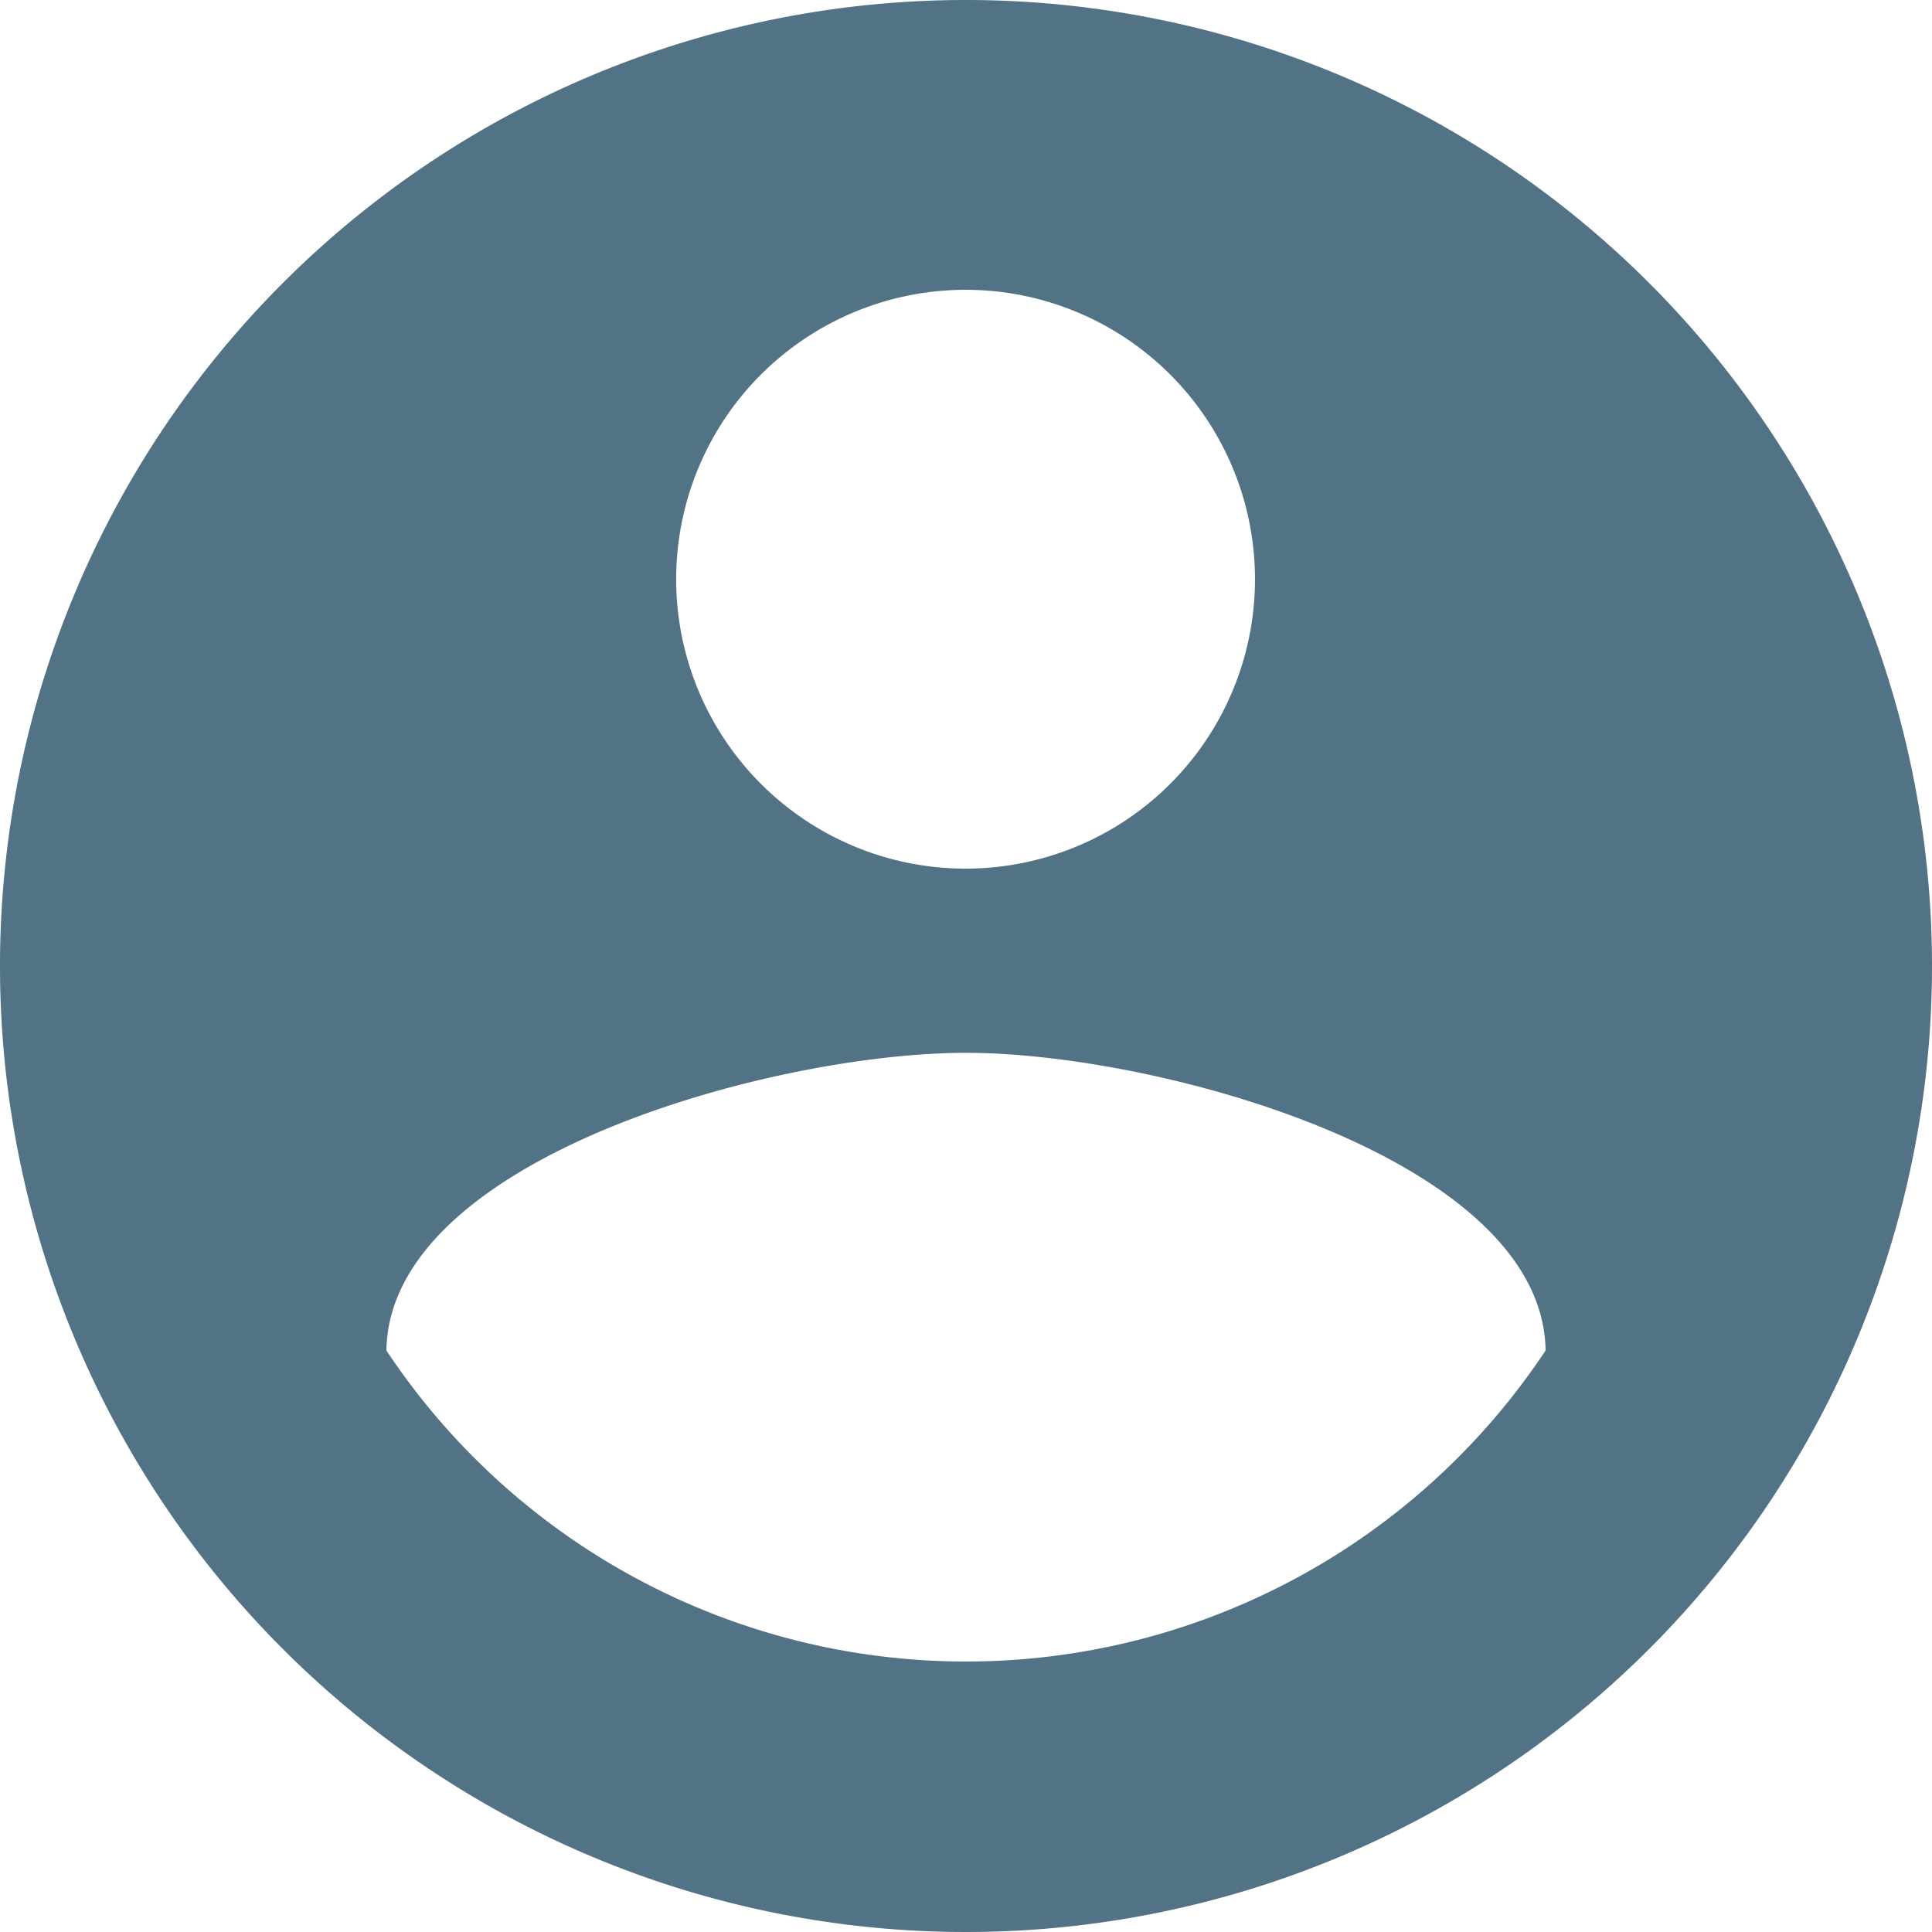 <svg xmlns="http://www.w3.org/2000/svg" width="30" height="30" viewBox="0 0 30 30">
  <path id="Icon_material-account-circle" data-name="Icon material-account-circle" d="M18,3A15,15,0,1,0,33,18,15,15,0,0,0,18,3Zm0,4.5a4.494,4.494,0,1,1-3.184,1.316A4.5,4.5,0,0,1,18,7.5Zm0,21.3a10.8,10.8,0,0,1-9-4.83c.045-2.986,6-4.622,9-4.622,2.985,0,8.955,1.635,9,4.622a10.8,10.8,0,0,1-9,4.83Z" transform="translate(-3 -3)" fill="#527285"/>
</svg>

